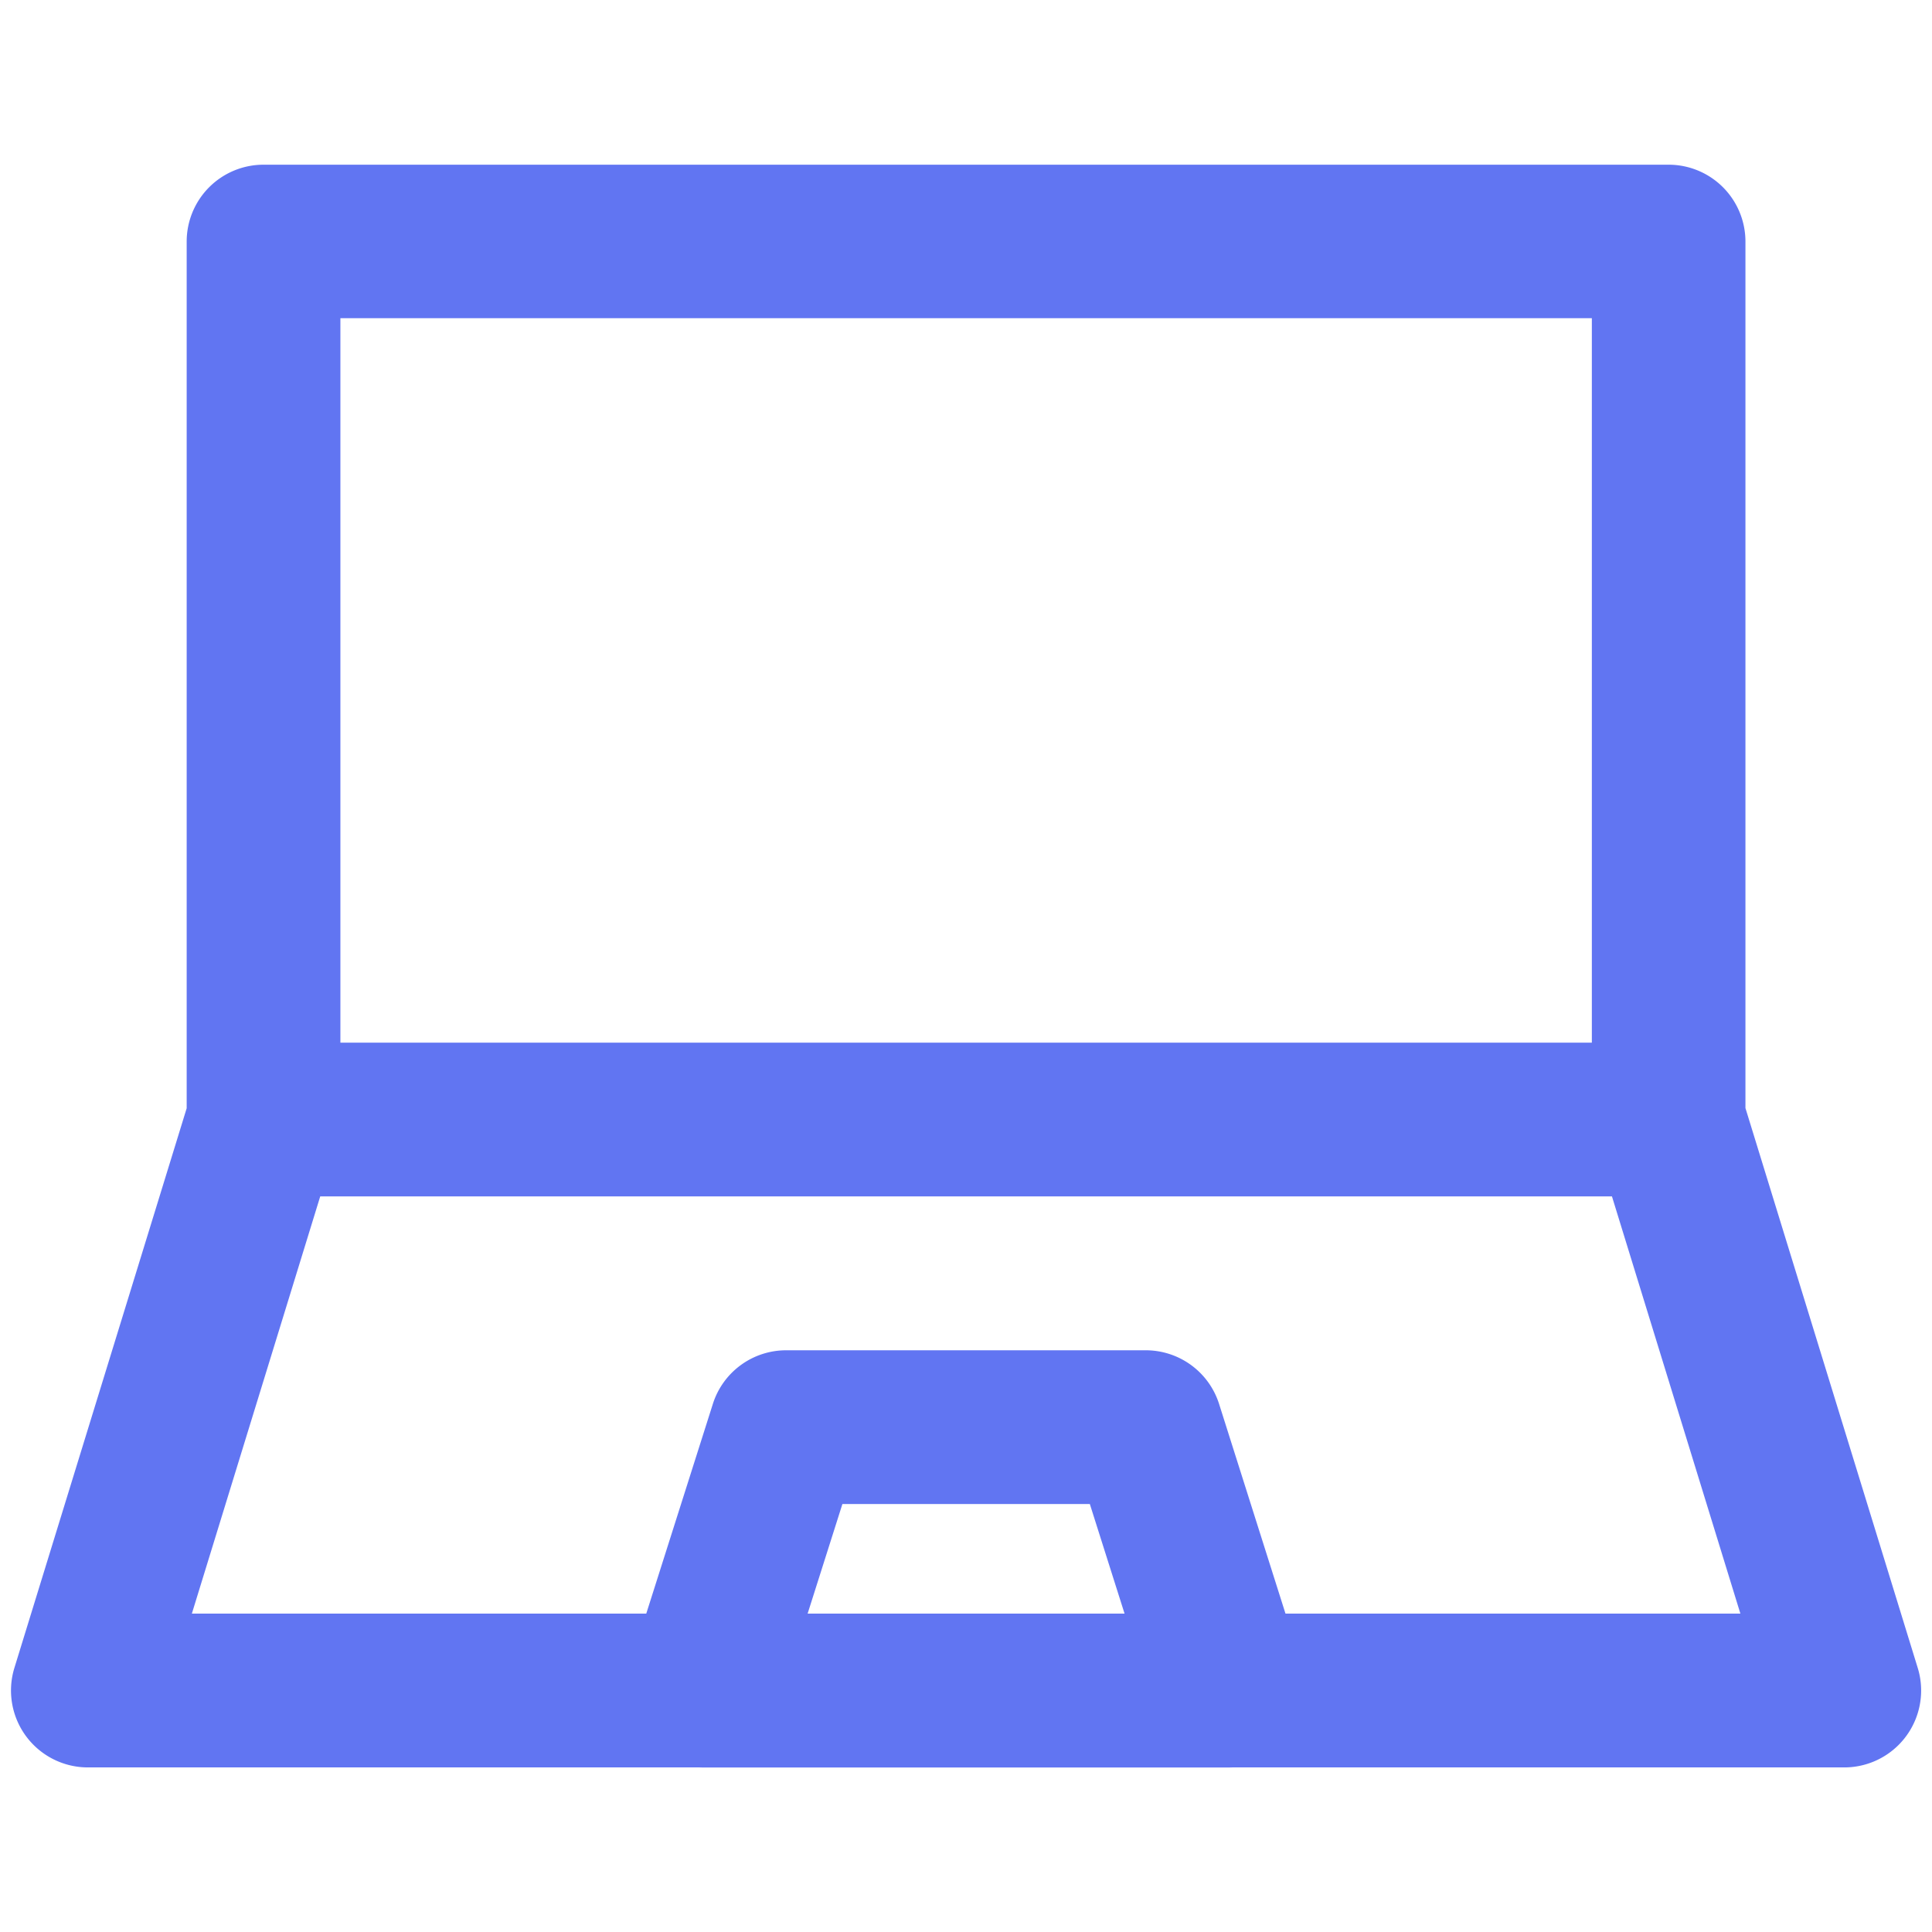 <svg xmlns="http://www.w3.org/2000/svg" width="32" height="32" viewBox="0 0 32 32">
  <g id="ic-日常办公-h" transform="translate(-452.774 -555.59)">
    <rect id="矩形_6343" data-name="矩形 6343" width="32" height="32" transform="translate(452.774 555.59)" fill="none"/>
    <g id="caidanlan-bangong" transform="translate(452.955 558.318)">
      <path id="路径_46195" data-name="路径 46195" d="M312.628,373.247a1.273,1.273,0,0,1,1.213-.889H319.8a1.274,1.274,0,0,1,1.213.889l1.382,4.364a1.273,1.273,0,0,1-1.213,1.657h-8.727a1.273,1.273,0,0,1-1.213-1.657Zm2.146,1.657-.577,1.818h5.251l-.576-1.818Z" transform="translate(-301.002 -352.721)" fill="#6175f2"/>
      <path id="路径_46196" data-name="路径 46196" d="M302.639,347.812a1.273,1.273,0,0,0-1.273,1.273h0V363.44l-2.854,9.271a1.274,1.274,0,0,0,1.218,1.647h29.092a1.273,1.273,0,0,0,1.272-1.273,1.26,1.26,0,0,0-.056-.374l-2.854-9.274V349.085a1.273,1.273,0,0,0-1.273-1.273H302.639ZM324.973,364.9l2.127,6.91H301.452l2.126-6.91h21.4Zm-21.061-2.546v-12H324.64v12Z" transform="translate(-298.455 -347.812)" fill="#6175f2"/>
    </g>
  </g>
</svg>
